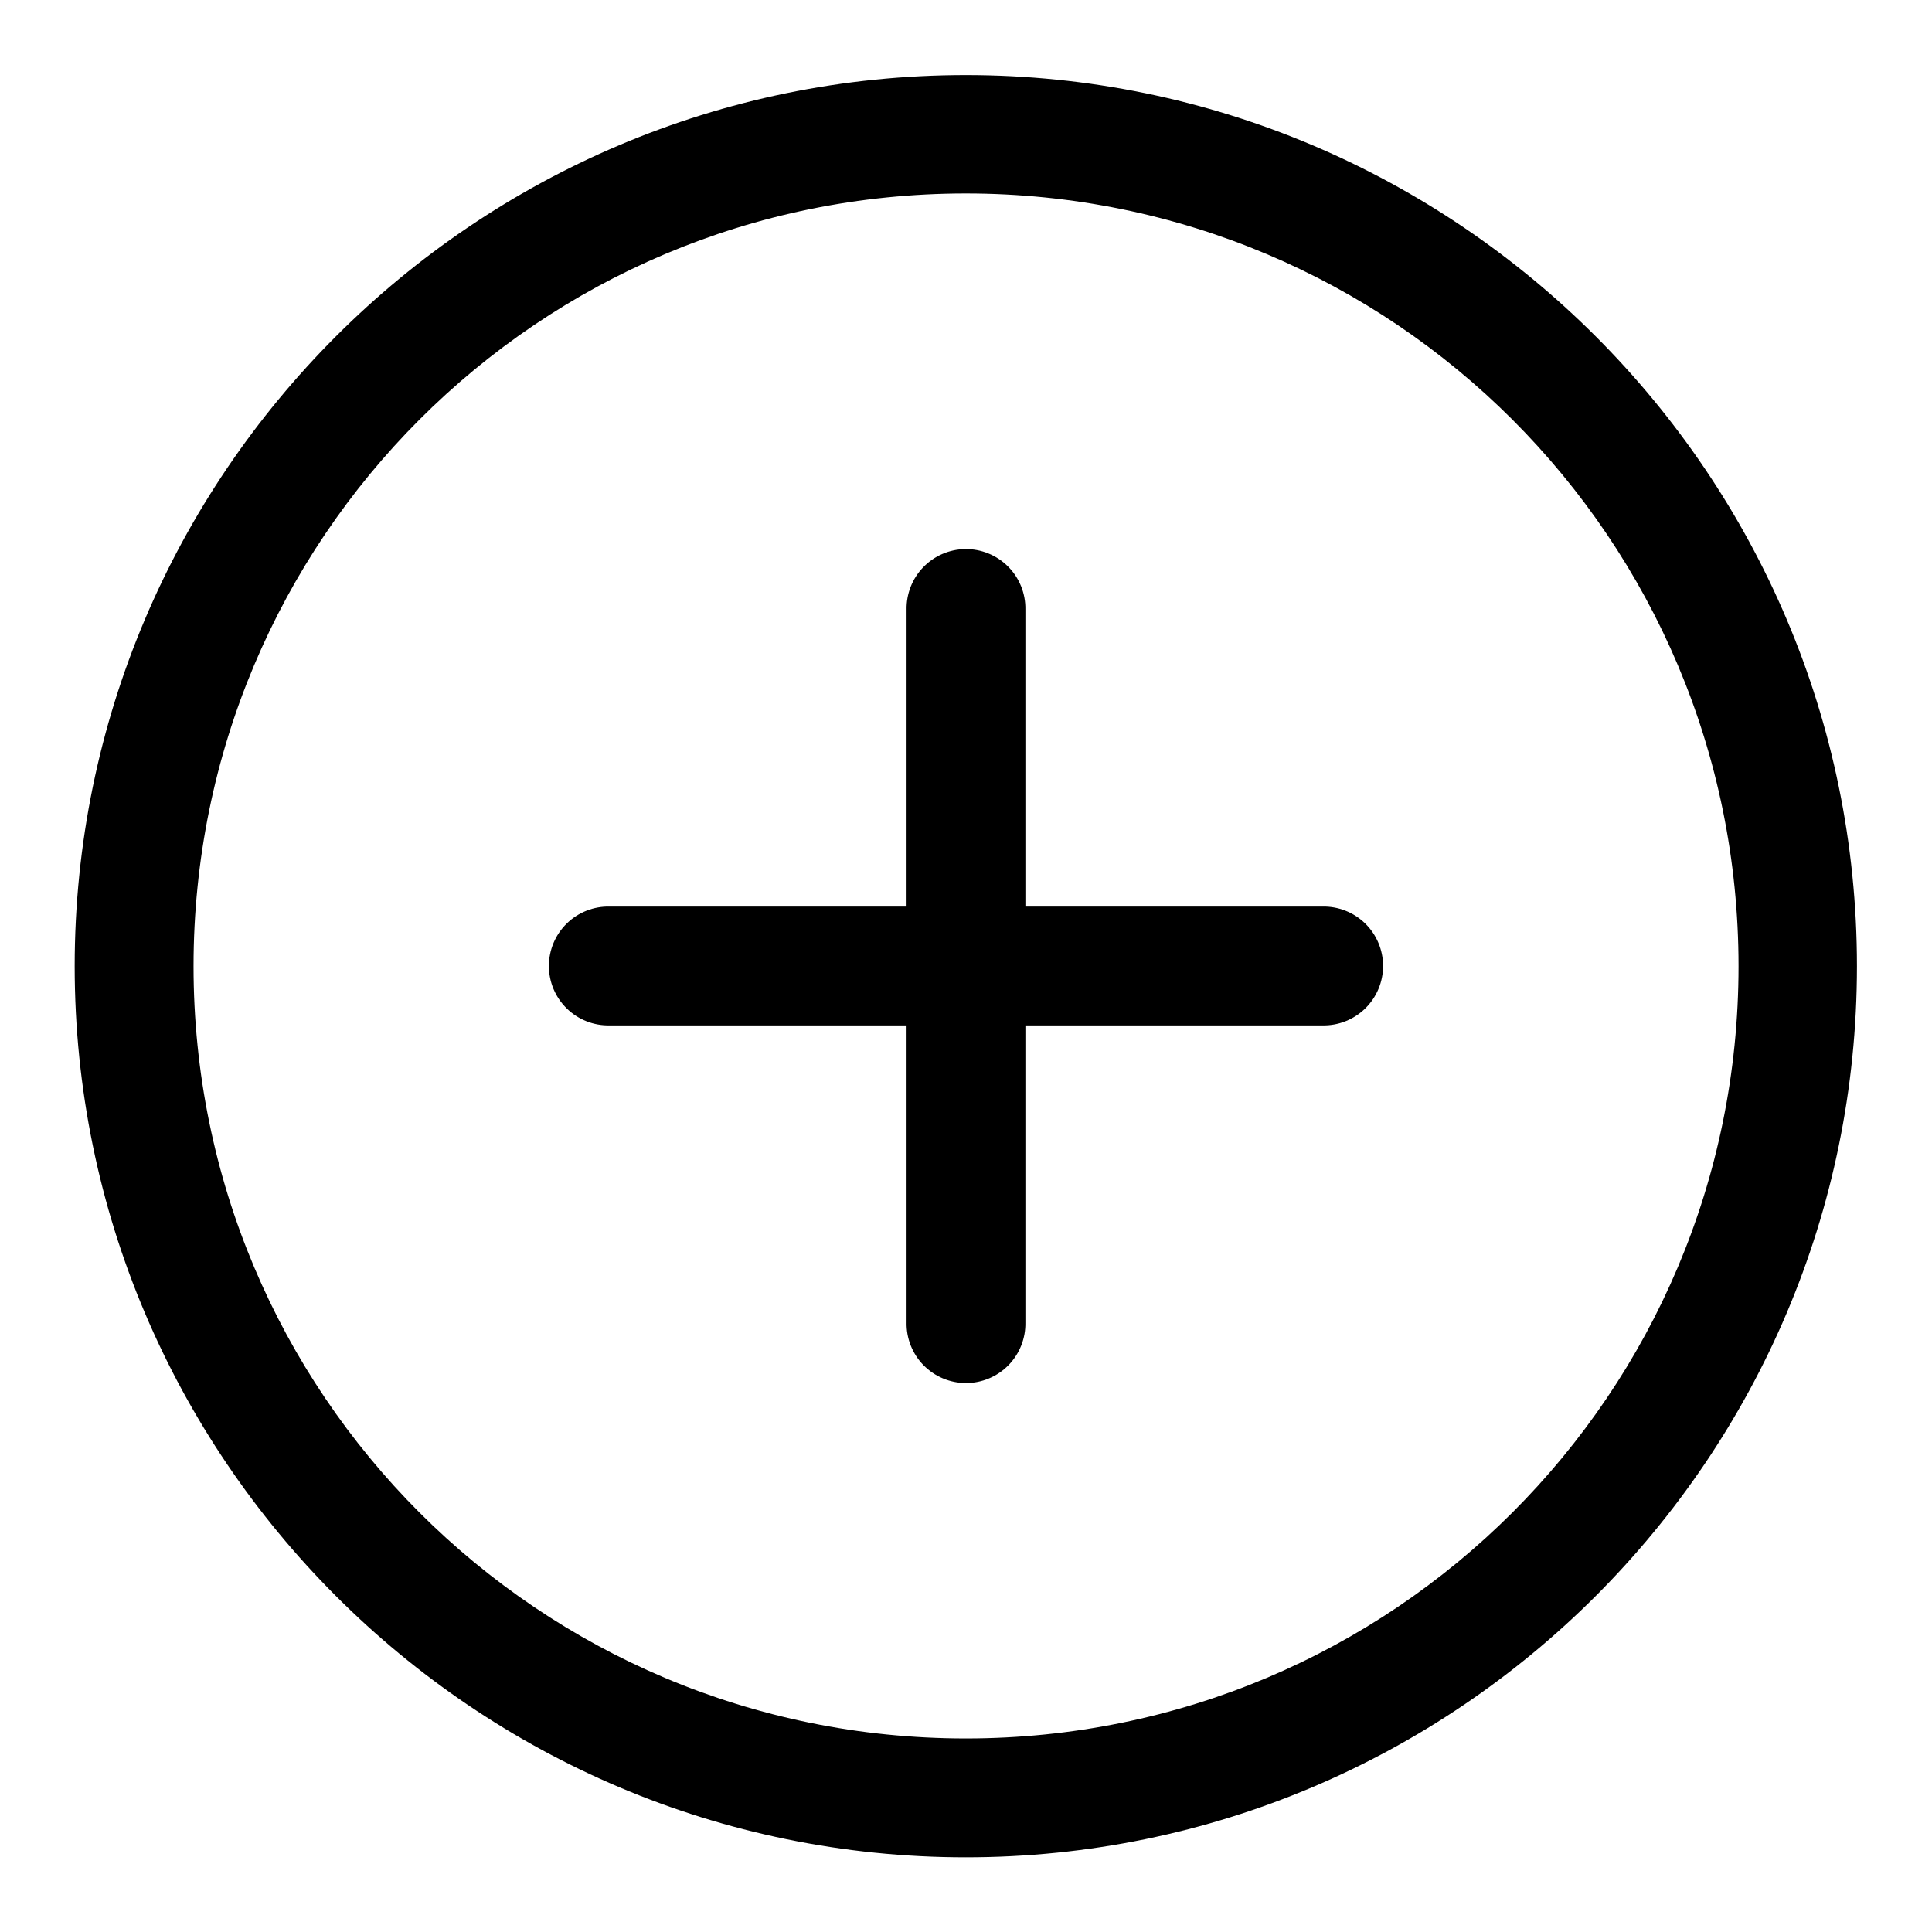 <?xml version="1.0" encoding="UTF-8"?>
<!-- Uploaded to: ICON Repo, www.iconrepo.com, Generator: ICON Repo Mixer Tools -->
<svg fill="#000000" width="800px" height="800px" version="1.1" viewBox="144 144 512 512" xmlns="http://www.w3.org/2000/svg">
 <g>
  <path d="m399.95 163.89c-130.24 0-236.16 105.92-236.16 236.16 0 130.24 105.92 236.16 236.16 236.16 130.24 0 236.16-105.92 236.16-236.16 0-130.24-105.92-236.16-236.16-236.16zm0 31.379c113.22 0 204.78 91.559 204.78 204.78 0 113.22-91.559 204.66-204.78 204.66-113.22 0-204.66-91.441-204.66-204.66 0-113.22 91.441-204.78 204.66-204.78z"/>
  <path d="m399.72 289.51c-4.184 0.074-8.164 1.809-11.062 4.82-2.902 3.012-4.488 7.051-4.406 11.234v78.688h-78.688c-4.238-0.094-8.336 1.523-11.363 4.484-3.031 2.965-4.738 7.023-4.738 11.262s1.707 8.297 4.738 11.258c3.027 2.965 7.125 4.578 11.363 4.484h78.688v78.691c-0.094 4.234 1.523 8.328 4.484 11.359 2.965 3.027 7.023 4.734 11.262 4.734 4.234 0 8.293-1.707 11.258-4.734 2.961-3.031 4.578-7.125 4.484-11.359v-78.691h78.691c4.234 0.094 8.332-1.52 11.363-4.484 3.027-2.961 4.738-7.019 4.738-11.258s-1.711-8.297-4.738-11.262c-3.031-2.961-7.129-4.578-11.363-4.484h-78.691v-78.688c0.086-4.277-1.574-8.406-4.598-11.434-3.023-3.027-7.144-4.695-11.422-4.621z"/>
 </g>
</svg>